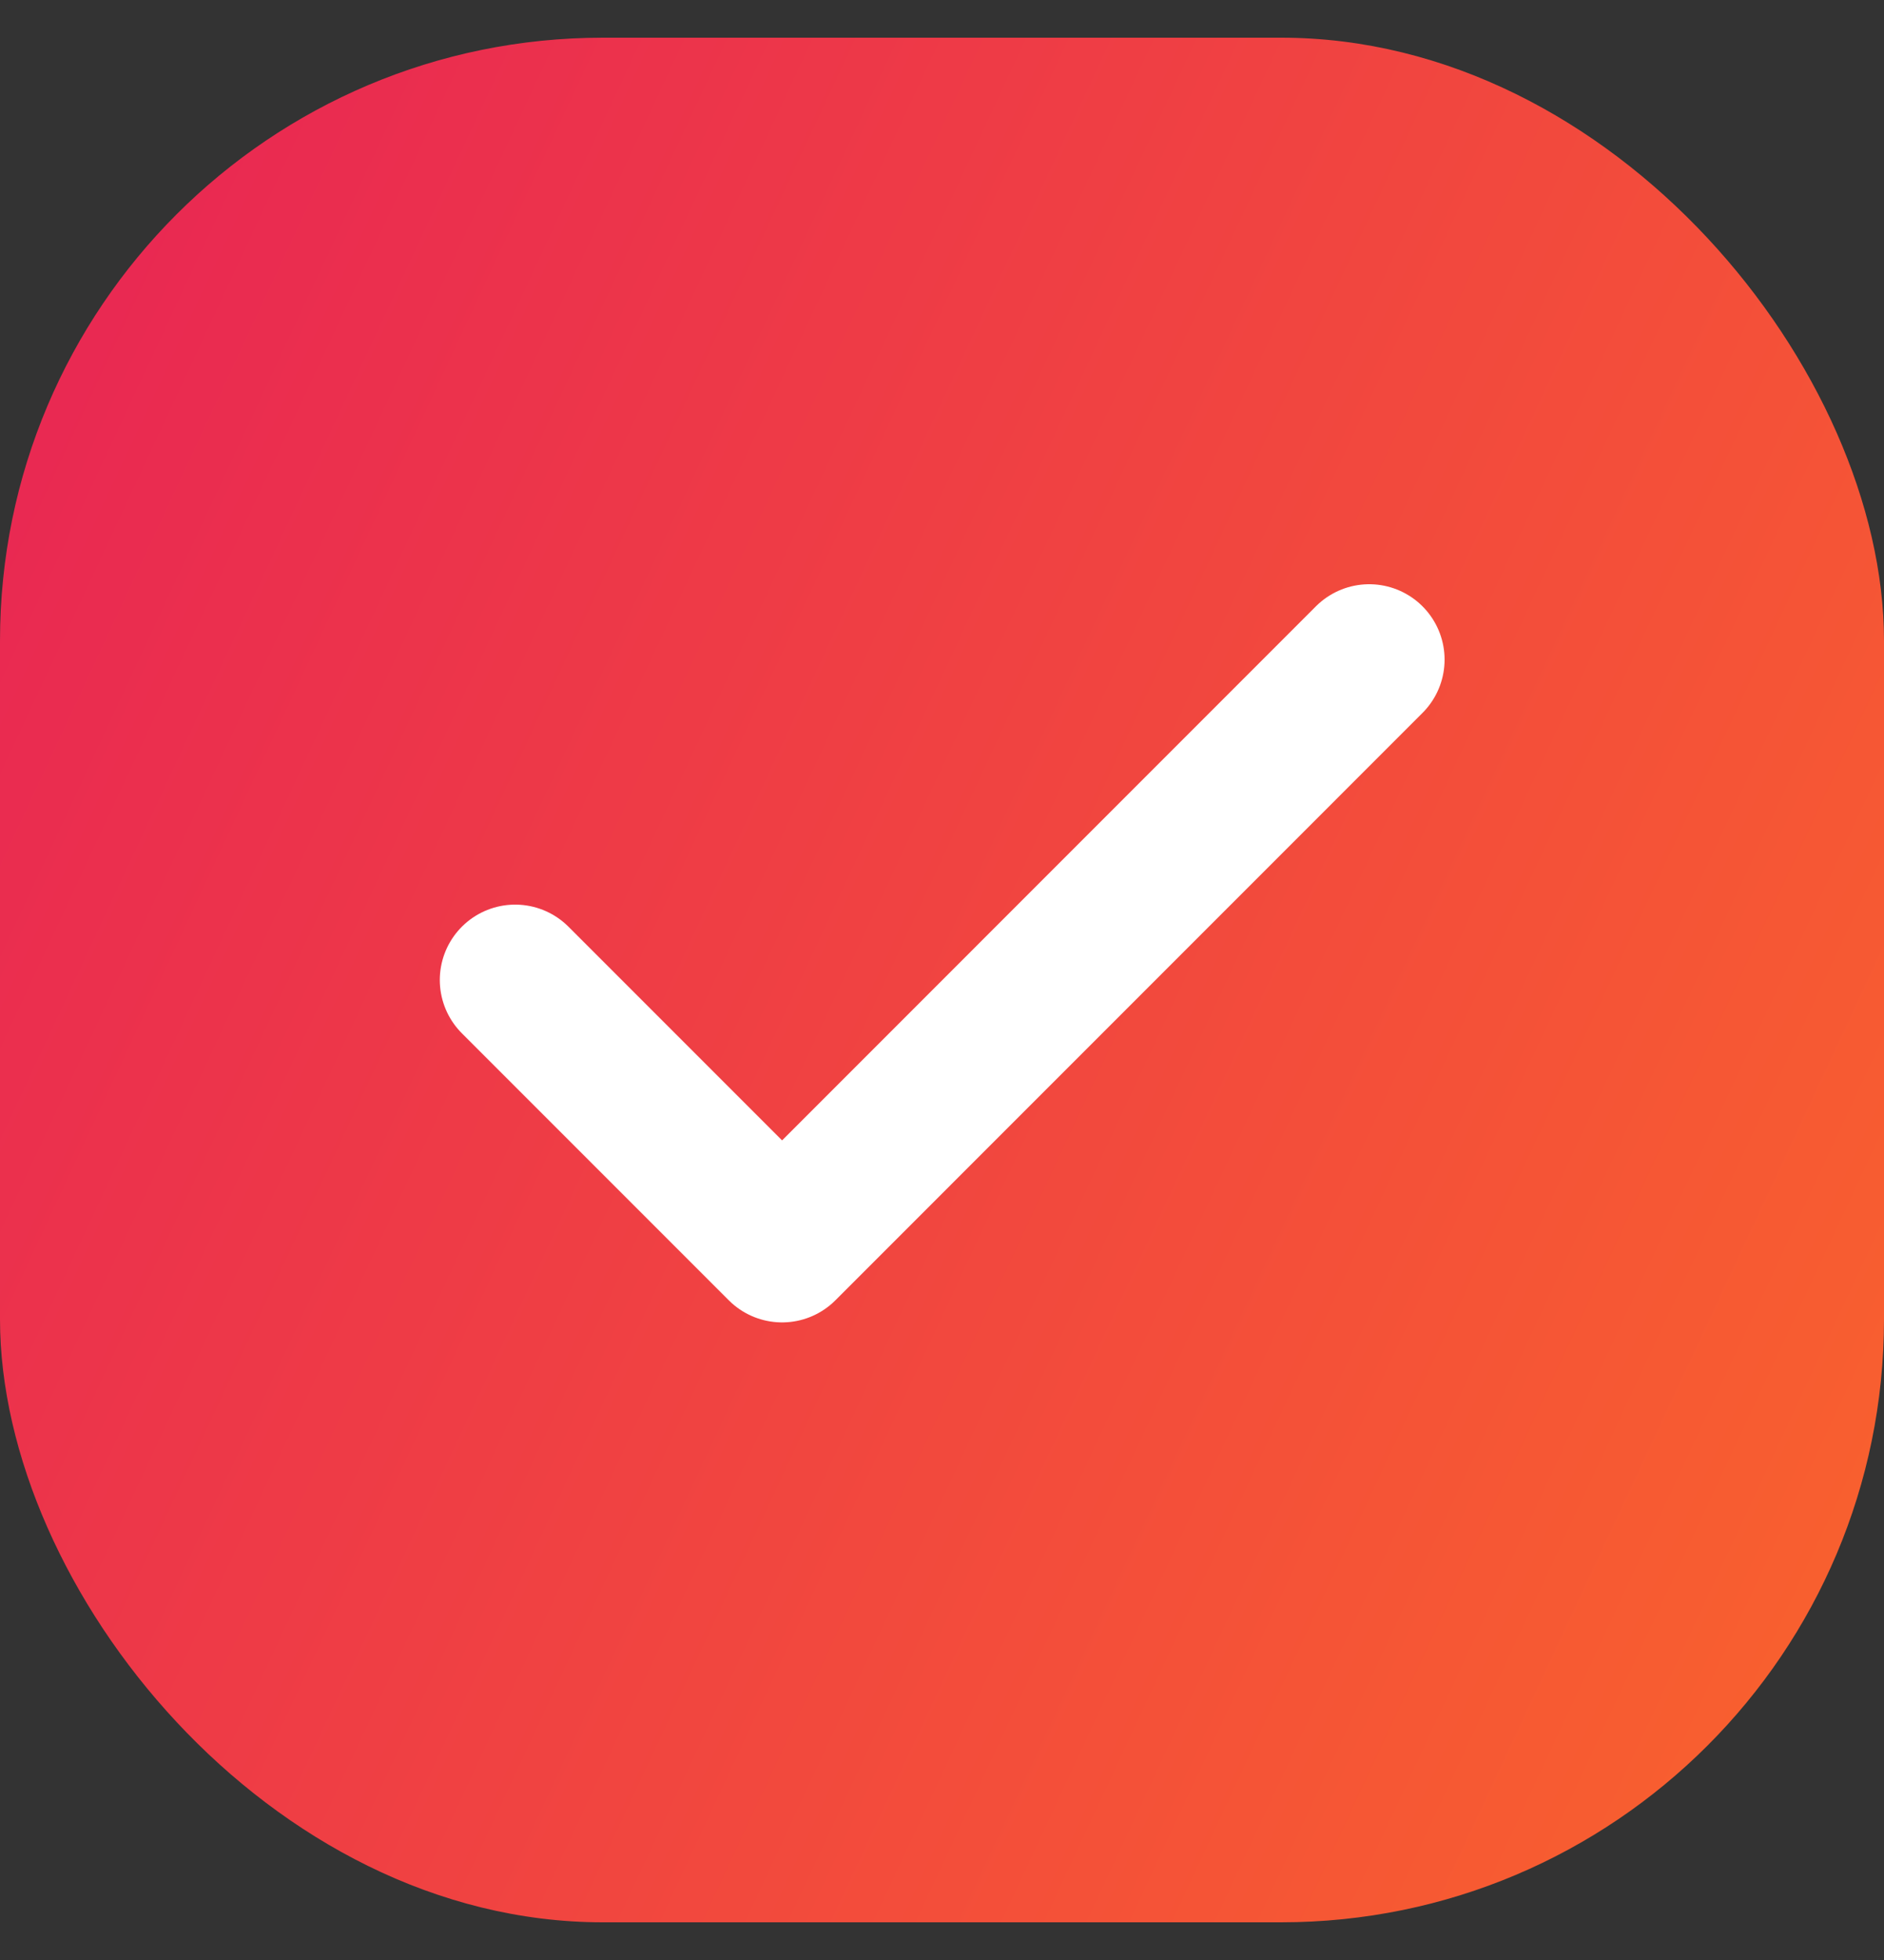 <svg width="25" height="26" viewBox="0 0 25 26" fill="none" xmlns="http://www.w3.org/2000/svg">
<rect x="0" y="0" width="25" height="26" fill="#333333" stroke="none"/>
<rect y="0.5" width="25" height="25" rx="8" fill="url(#paint0_linear_40000363_65471)"/>
<path d="M18.169 8.75L10.378 16.542L6.836 13" stroke="white" stroke-width="2" stroke-linecap="round" stroke-linejoin="round"/>
<defs>
<linearGradient id="paint0_linear_40000363_65471" x1="-12.786" y1="-50.265" x2="62.952" y2="-14.933" gradientUnits="userSpaceOnUse">
<stop offset="0.313" stop-color="#E4165E"/>
<stop offset="0.761" stop-color="#F85F2F"/>
</linearGradient>
</defs>
</svg>
